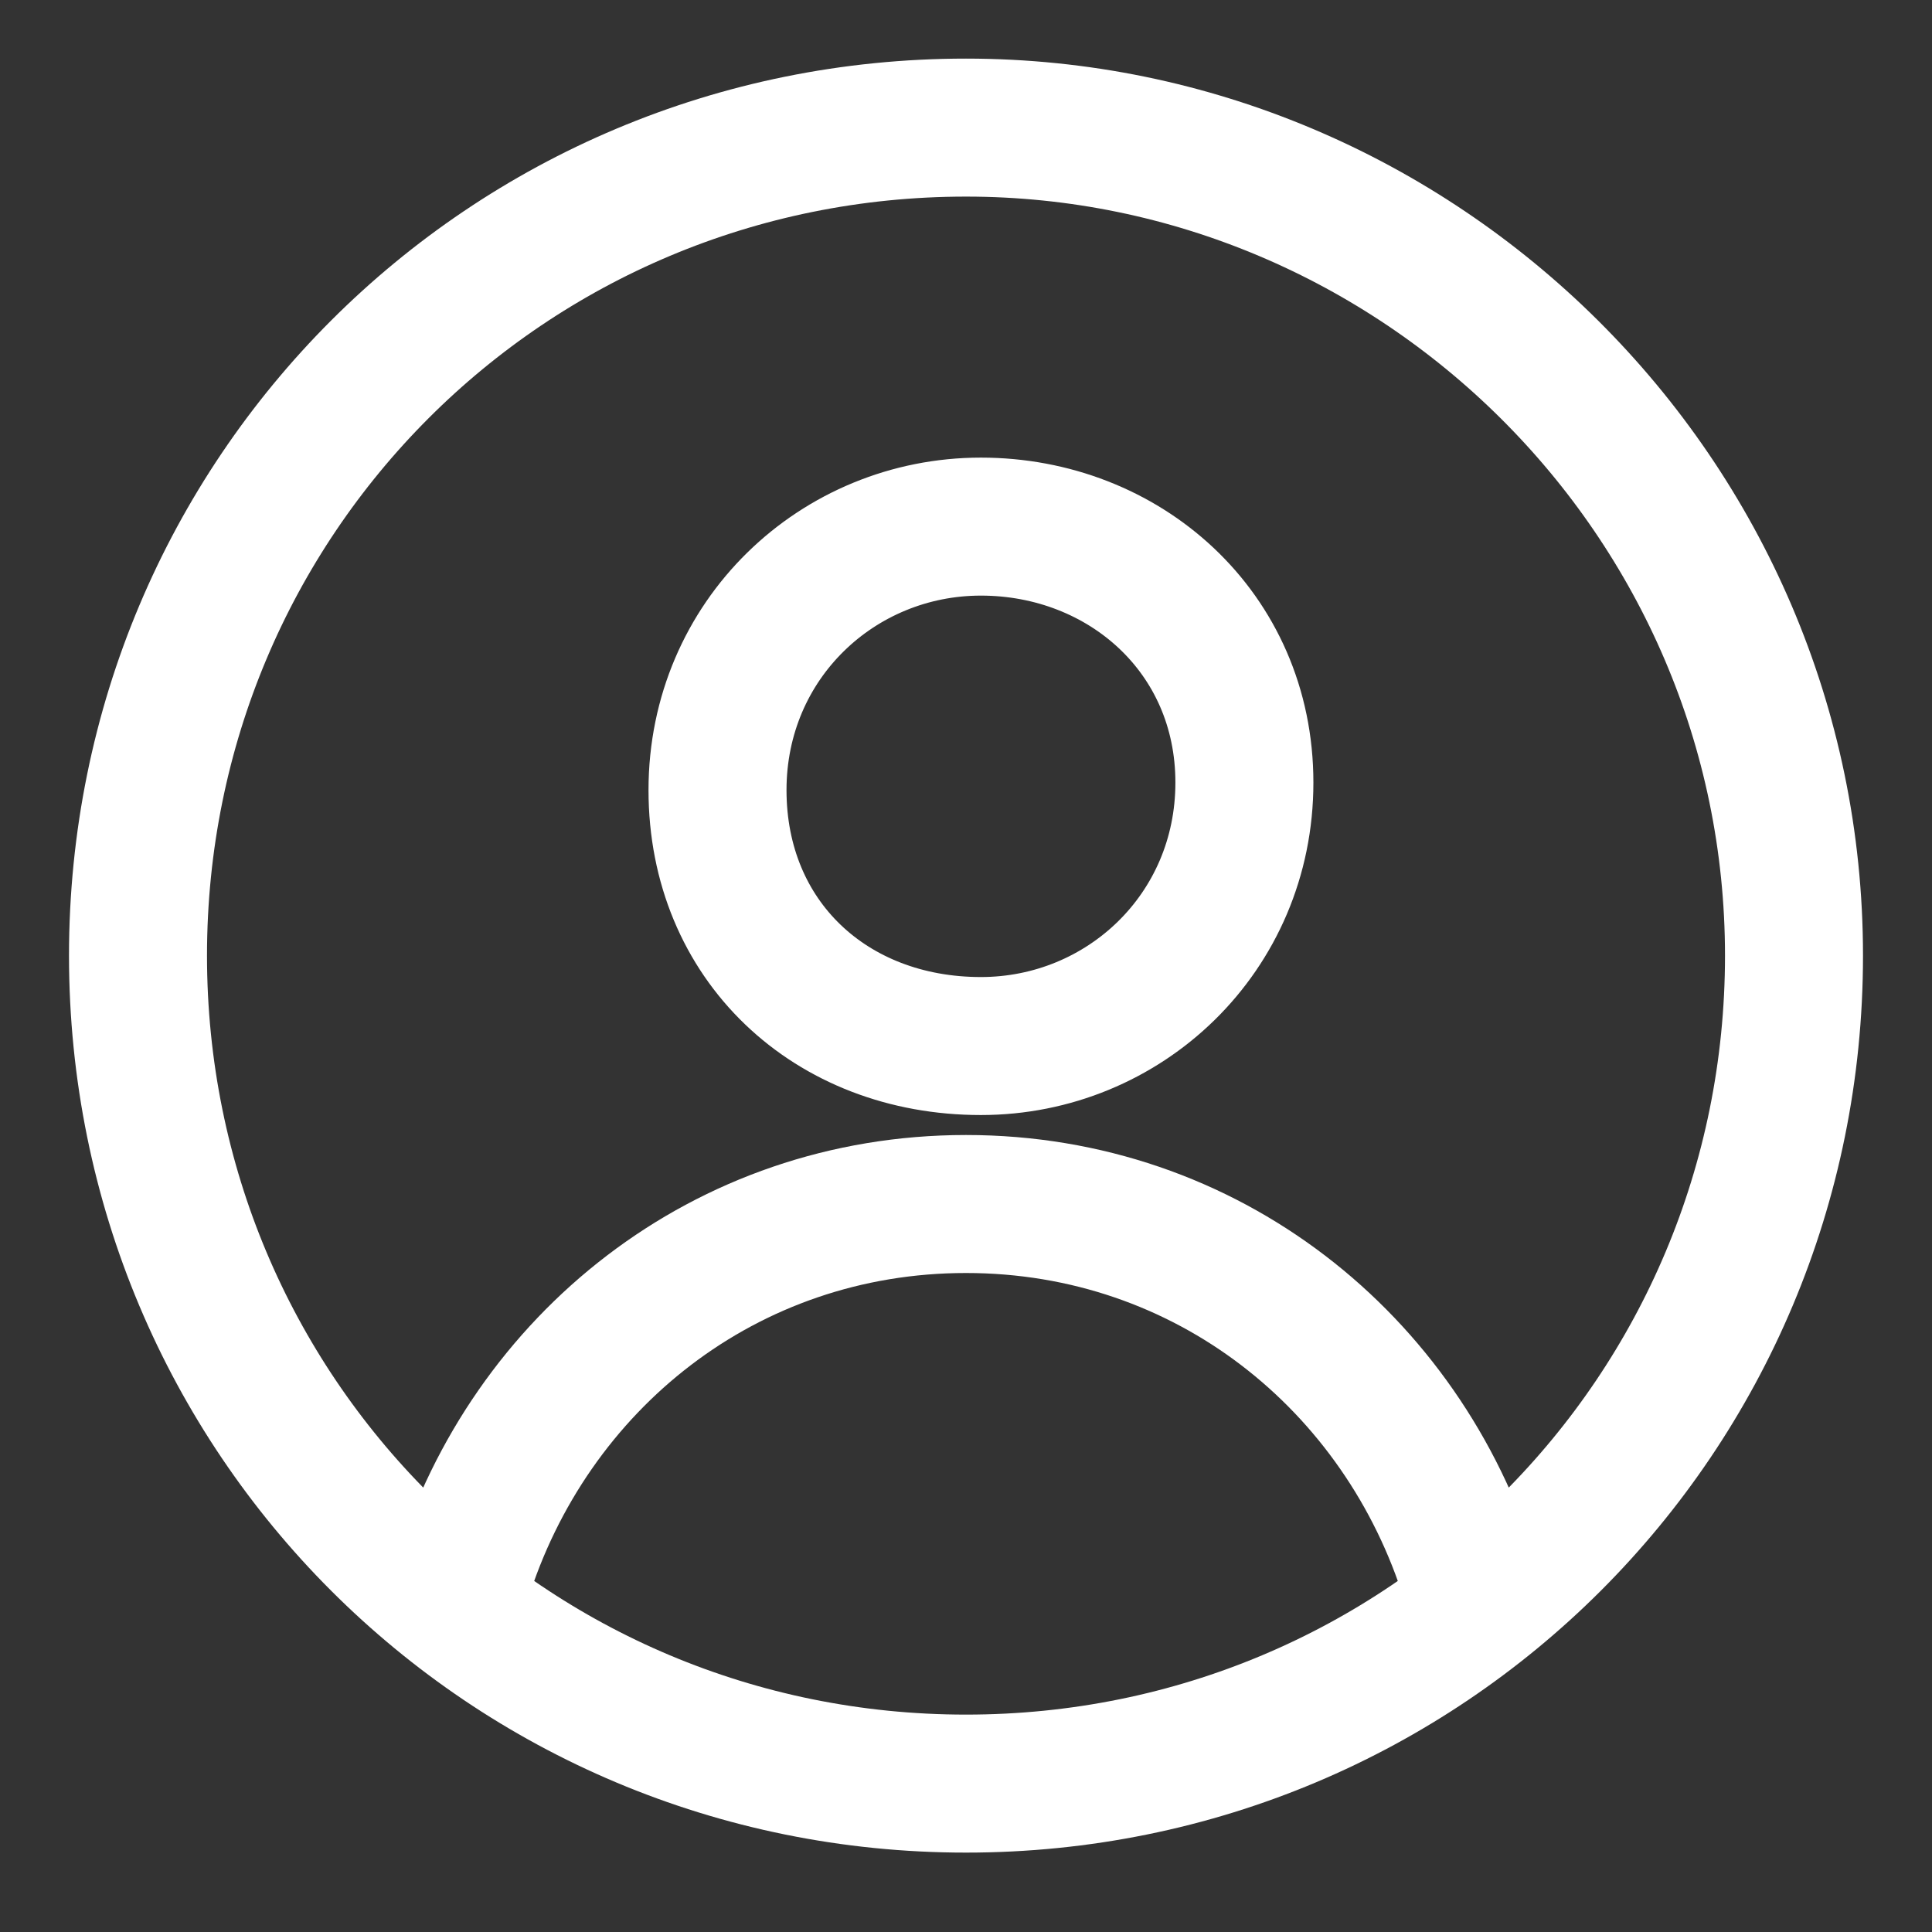 <svg width="21" height="21" viewBox="0 0 21 21" fill="none" xmlns="http://www.w3.org/2000/svg">
<rect x="0" y="0" width="21" height="21" fill="#333333" stroke="none"/>
<path d="M10.662 11.37C12.217 11.37 13.526 10.142 13.526 8.506C13.526 6.87 12.217 5.724 10.662 5.724C9.108 5.724 7.799 6.951 7.799 8.588C7.799 10.224 9.026 11.37 10.662 11.37Z" stroke="white" stroke-width="1.5" stroke-miterlimit="10"/>
<path d="M15.982 17.178C15.245 14.805 13.118 13.087 10.5 13.087C7.882 13.087 5.755 14.805 5.018 17.178M19.5 10.387C19.5 15.378 15.491 19.387 10.5 19.387C5.509 19.387 1.5 15.378 1.5 10.387C1.5 5.396 5.509 1.387 10.5 1.387C15.409 1.387 19.5 5.396 19.5 10.387Z" stroke="white" stroke-width="1.5" stroke-miterlimit="10"/>
</svg>
